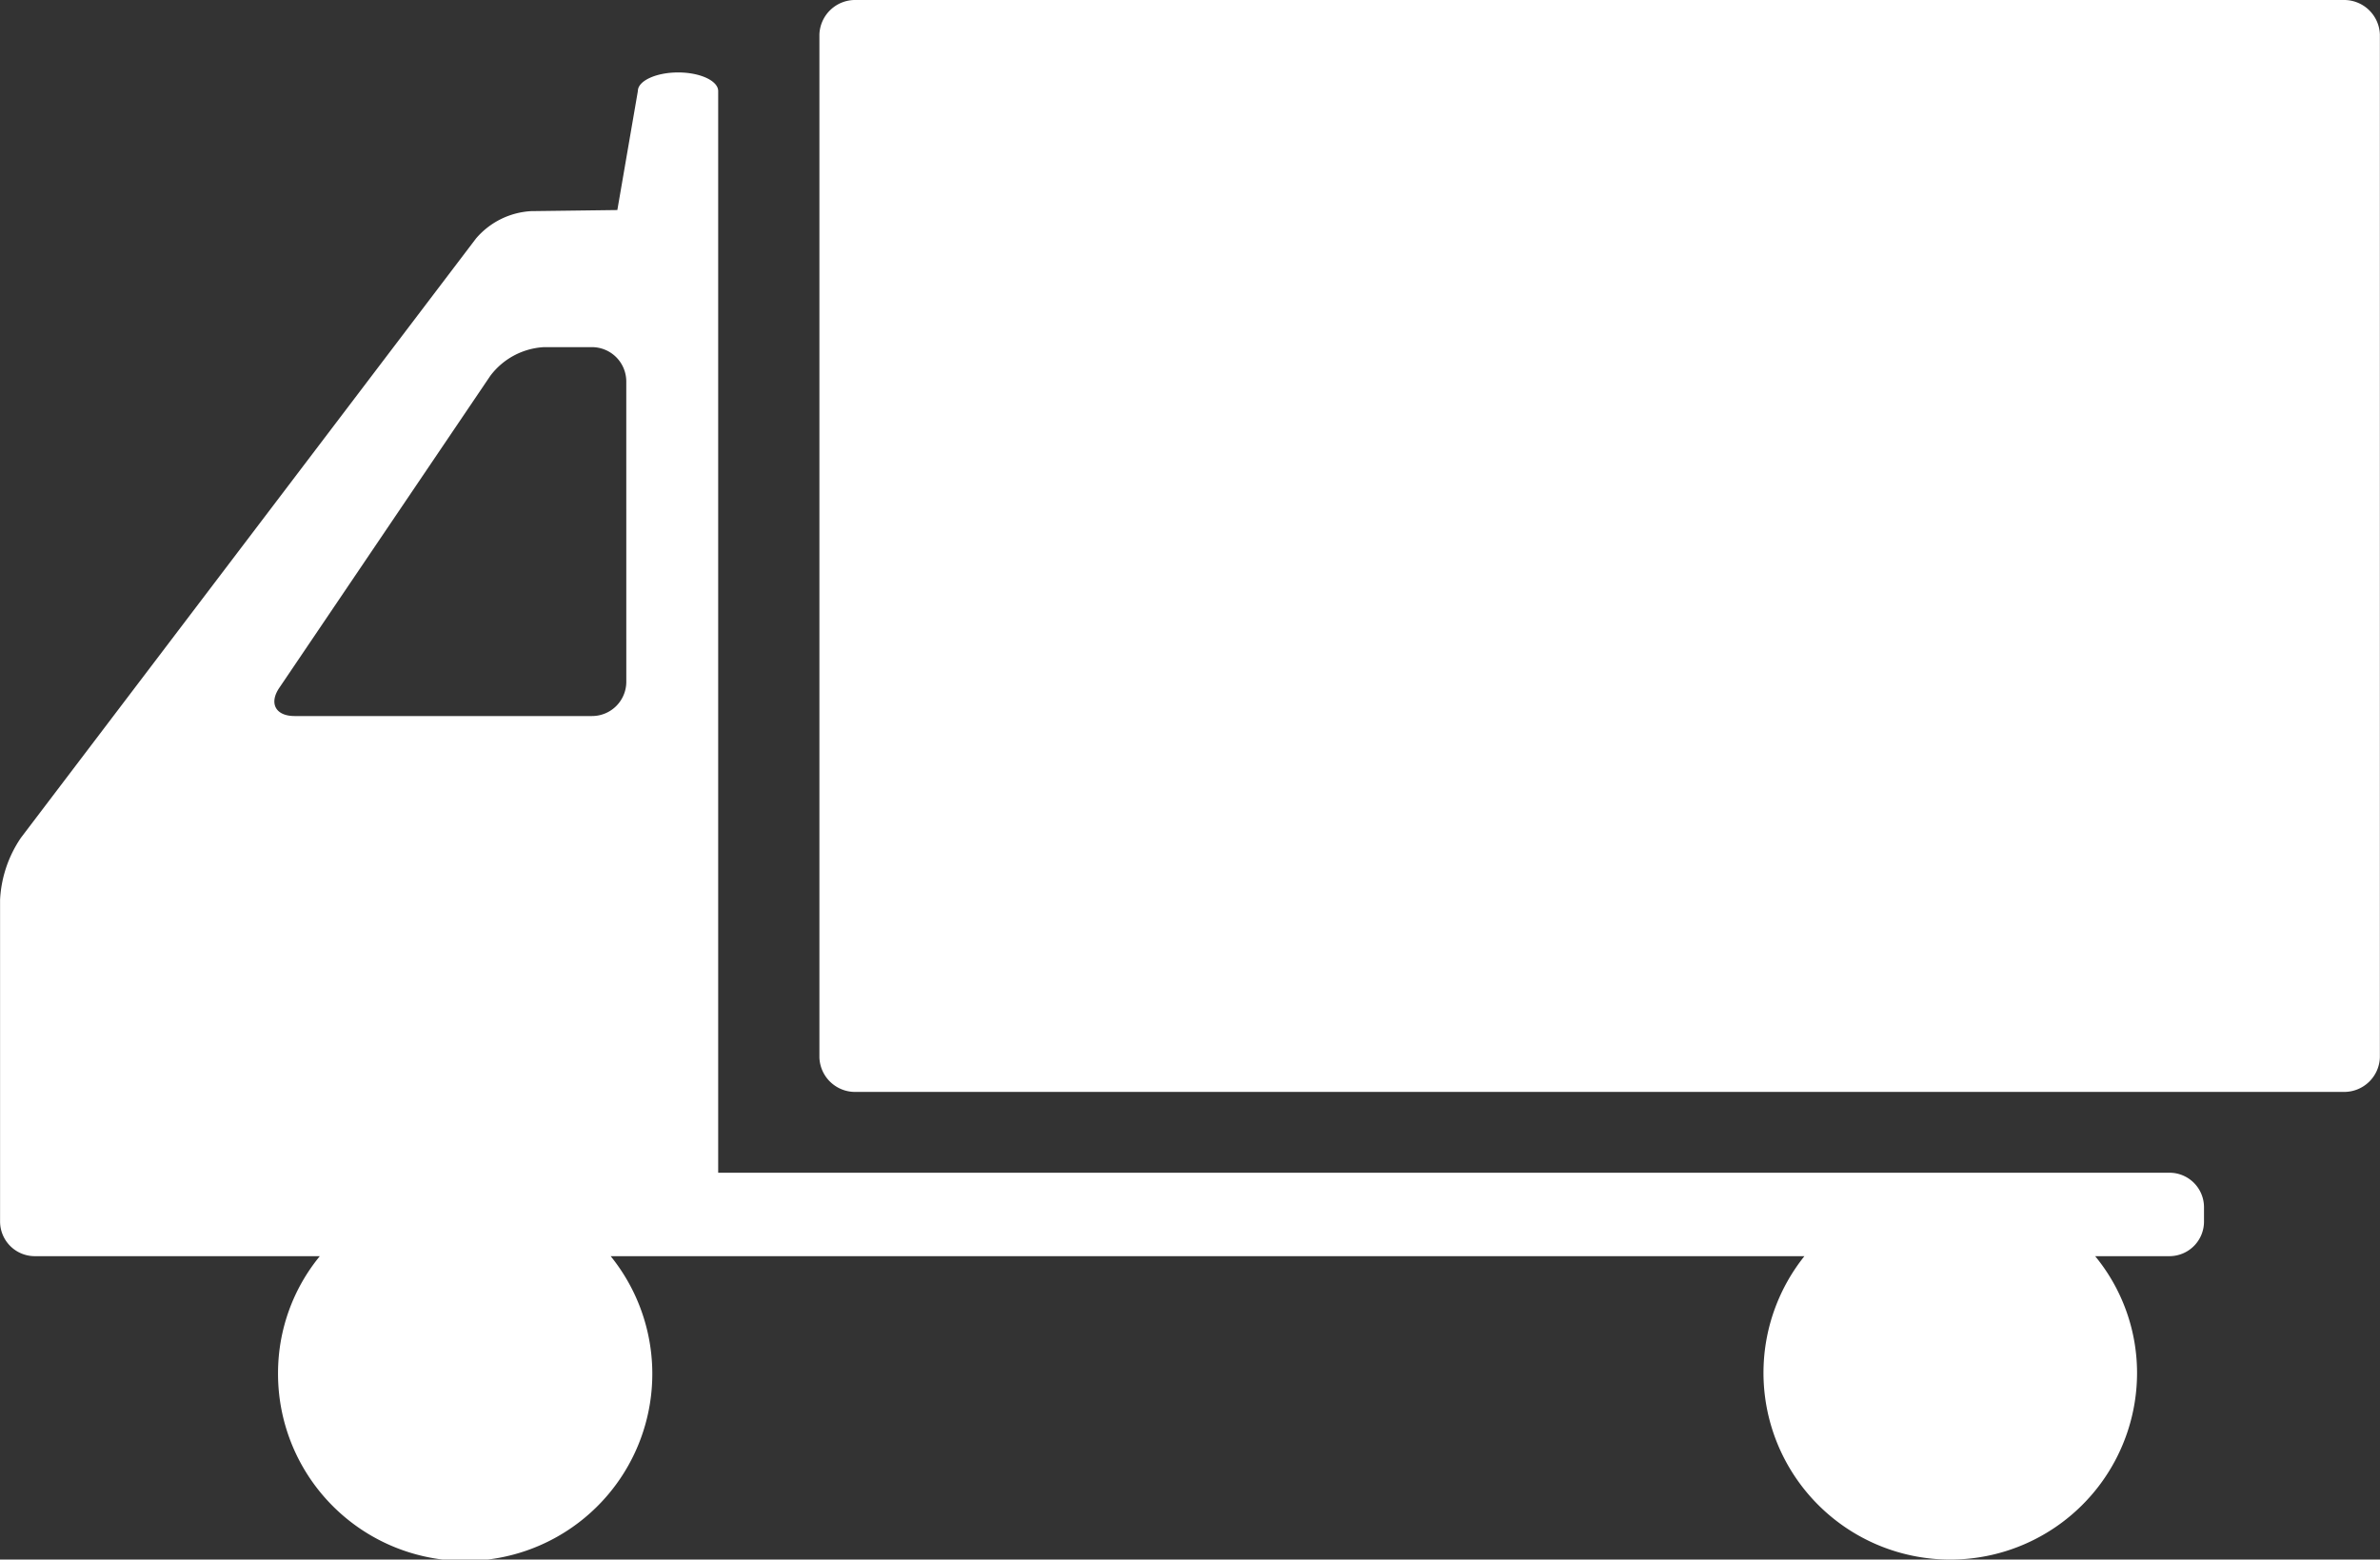 <svg xmlns="http://www.w3.org/2000/svg" width="101.462" height="66.5" viewBox="0 0 101.462 66.5">
  <rect x="0" y="0" width="101.462" height="66.5" fill="#333333" stroke="none"/>
  <g id="img_sec01_04" transform="translate(-1375.046 -1089)">
    <g id="组_97" data-name="组 97" transform="translate(1375.046 1089)">
      <path id="路径_58" data-name="路径 58" d="M595.1,542.828H531.691a1.524,1.524,0,0,0-1.558,1.474v43.611a1.521,1.521,0,0,0,1.558,1.474H595.1a1.523,1.523,0,0,0,1.558-1.474V544.3A1.526,1.526,0,0,0,595.1,542.828Z" transform="translate(-495.201 -542.828)" fill="#fff"/>
      <path id="路径_59" data-name="路径 59" d="M608.525,590.991H546.65V544.868c0-.436-.768-.793-1.707-.793s-1.717.357-1.717.793l-.875,5.074-3.677.047a3.332,3.332,0,0,0-2.349,1.167l-19.4,25.553a5.155,5.155,0,0,0-.889,2.641v13.725a1.48,1.48,0,0,0,1.469,1.474h12.162a7.855,7.855,0,0,0-1.781,4.953,7.978,7.978,0,1,0,14.181-4.953h50.89a7.963,7.963,0,1,0,14.181,4.953,7.845,7.845,0,0,0-1.786-4.953h3.176a1.474,1.474,0,0,0,1.464-1.474v-.619A1.472,1.472,0,0,0,608.525,590.991Zm-65.792-20.94a1.462,1.462,0,0,1-1.462,1.467h-12.68c-.813,0-1.1-.547-.647-1.209l8.993-13.3a3.069,3.069,0,0,1,2.287-1.221h2.046a1.465,1.465,0,0,1,1.462,1.464Z" transform="translate(-516.033 -540.986)" fill="#fff"/>
    </g>
  </g>
</svg>
